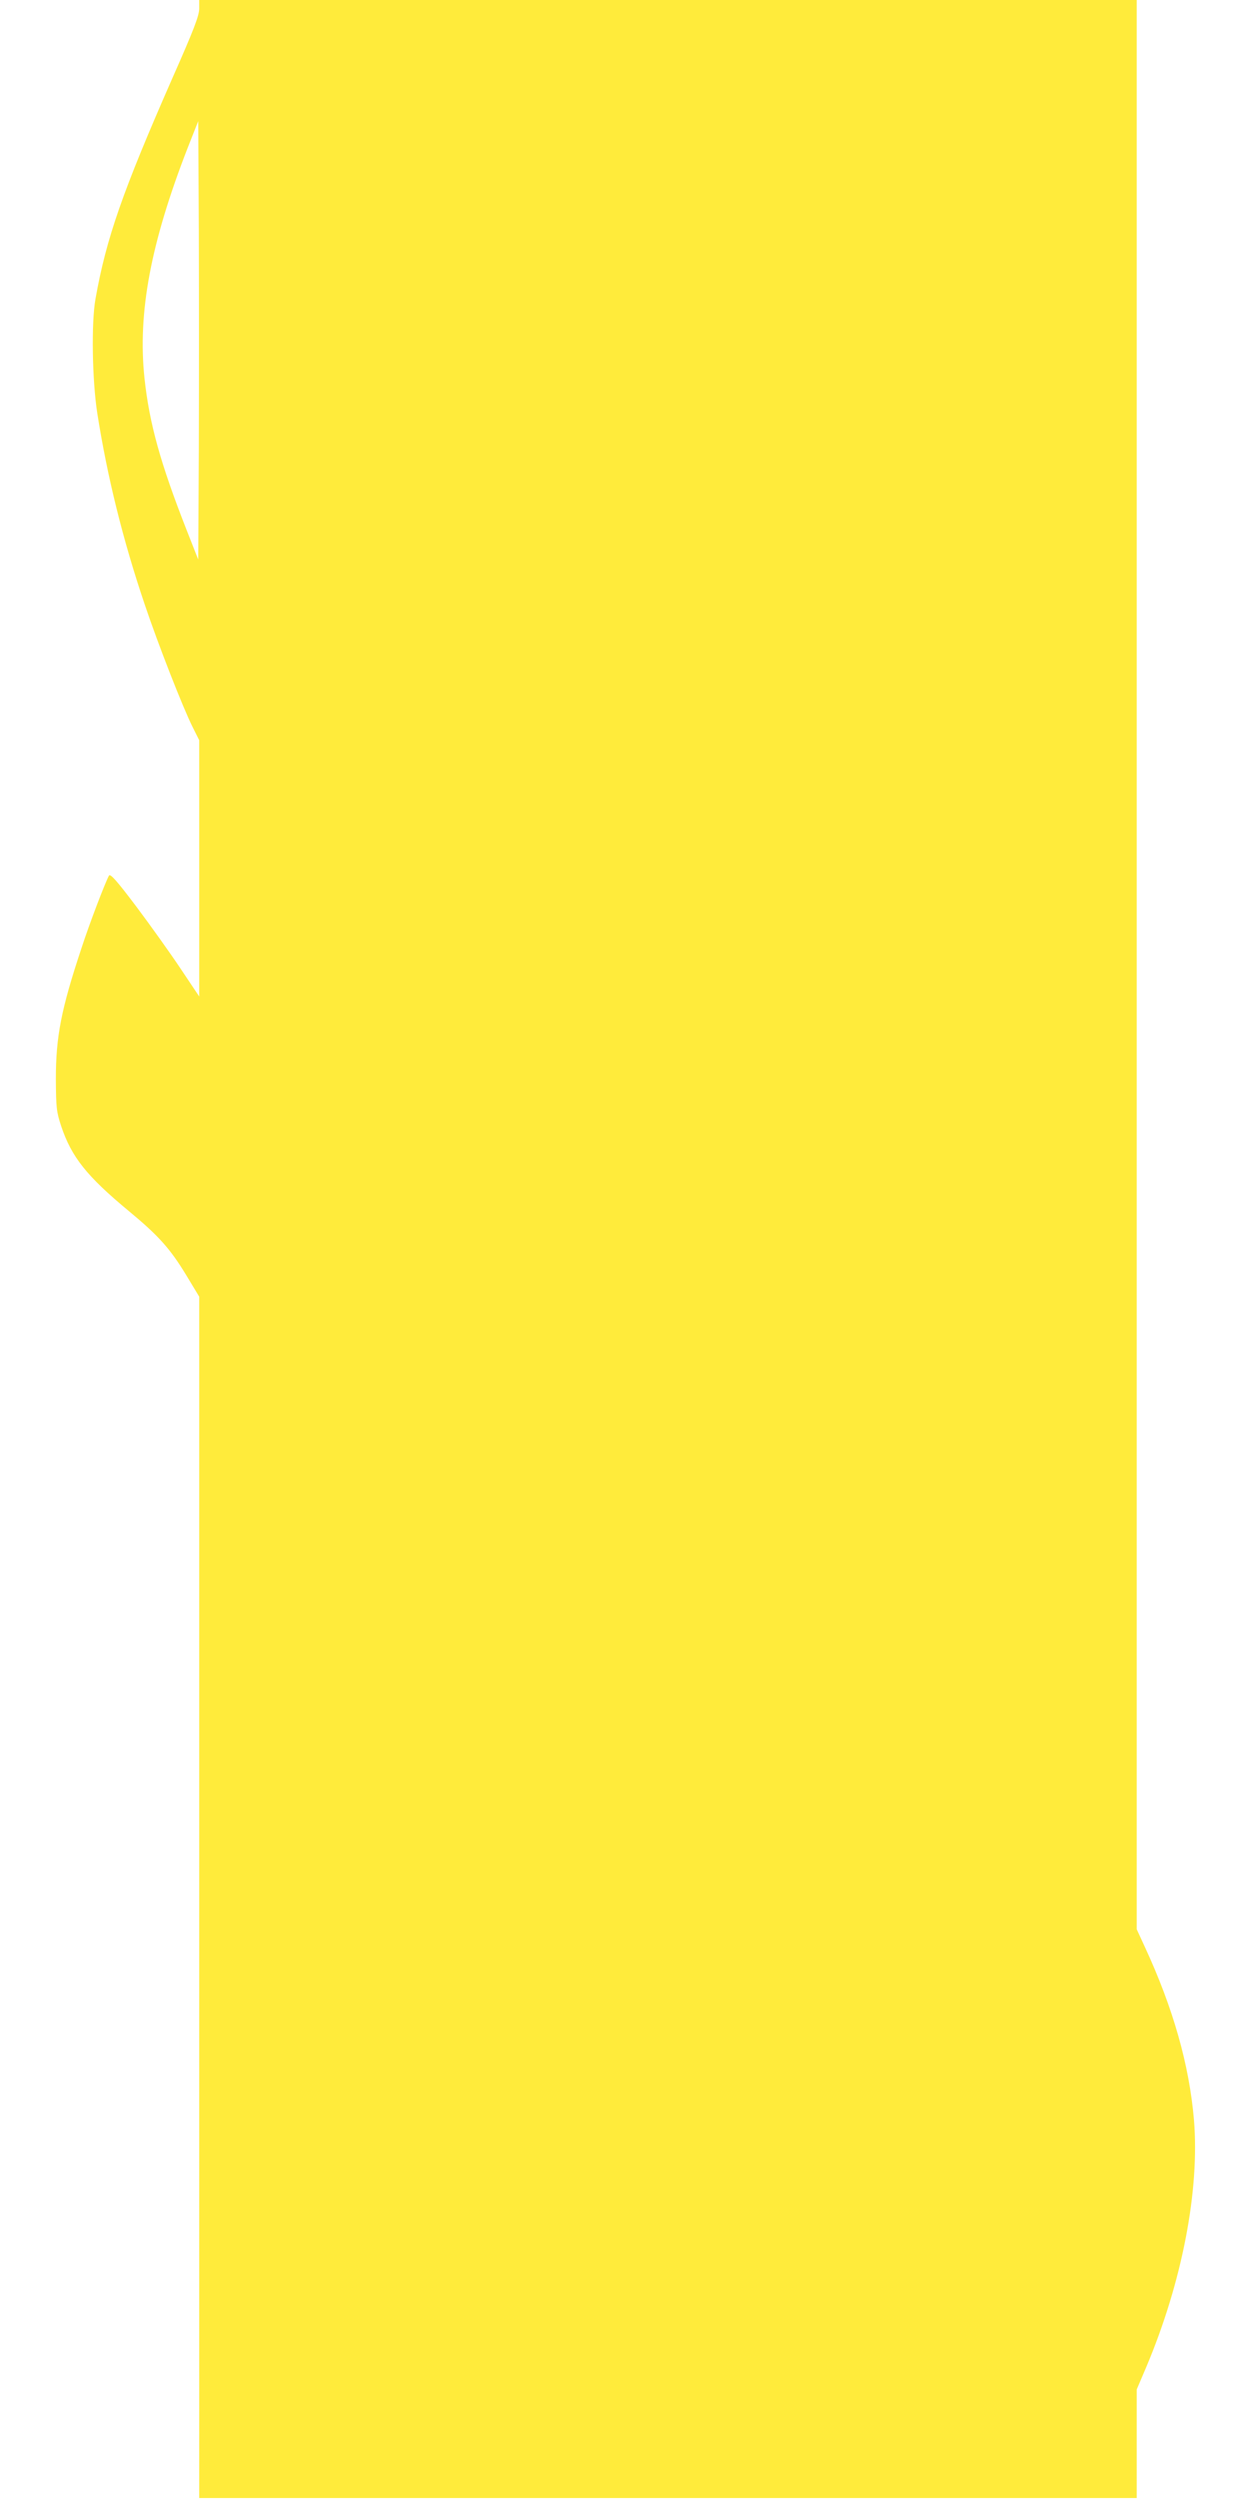 <?xml version="1.0" standalone="no"?>
<!DOCTYPE svg PUBLIC "-//W3C//DTD SVG 20010904//EN"
 "http://www.w3.org/TR/2001/REC-SVG-20010904/DTD/svg10.dtd">
<svg version="1.0" xmlns="http://www.w3.org/2000/svg"
 width="640pt" height="1280pt" viewBox="0 0 640 1280"
 preserveAspectRatio="xMidYMid meet">
<g transform="translate(0,1280) scale(0.1,-0.1)"
fill="#ffeb3b" stroke="none">
<path d="M1020 12756 c0 -36 -28 -109 -136 -353 -257 -585 -340 -823 -395
-1133 -22 -121 -17 -417 9 -585 51 -325 131 -649 243 -980 69 -205 195 -527
245 -627 l34 -68 0 -656 0 -656 -95 142 c-52 78 -154 221 -226 317 -101 134
-134 171 -141 160 -20 -37 -99 -243 -141 -372 -104 -313 -131 -453 -131 -670
1 -146 3 -167 27 -240 53 -159 131 -257 347 -436 152 -126 211 -192 293 -327
l67 -111 0 -3076 0 -3075 2400 0 2400 0 0 278 0 278 49 115 c183 434 274 904
244 1266 -24 280 -106 571 -252 886 l-41 89 0 4939 0 4939 -2400 0 -2400 0 0
-44z m-2 -2258 l-3 -563 -59 150 c-135 344 -191 546 -216 777 -36 337 32 695
221 1181 l54 137 3 -560 c1 -308 1 -813 0 -1122z"/>
</g>
</svg>
